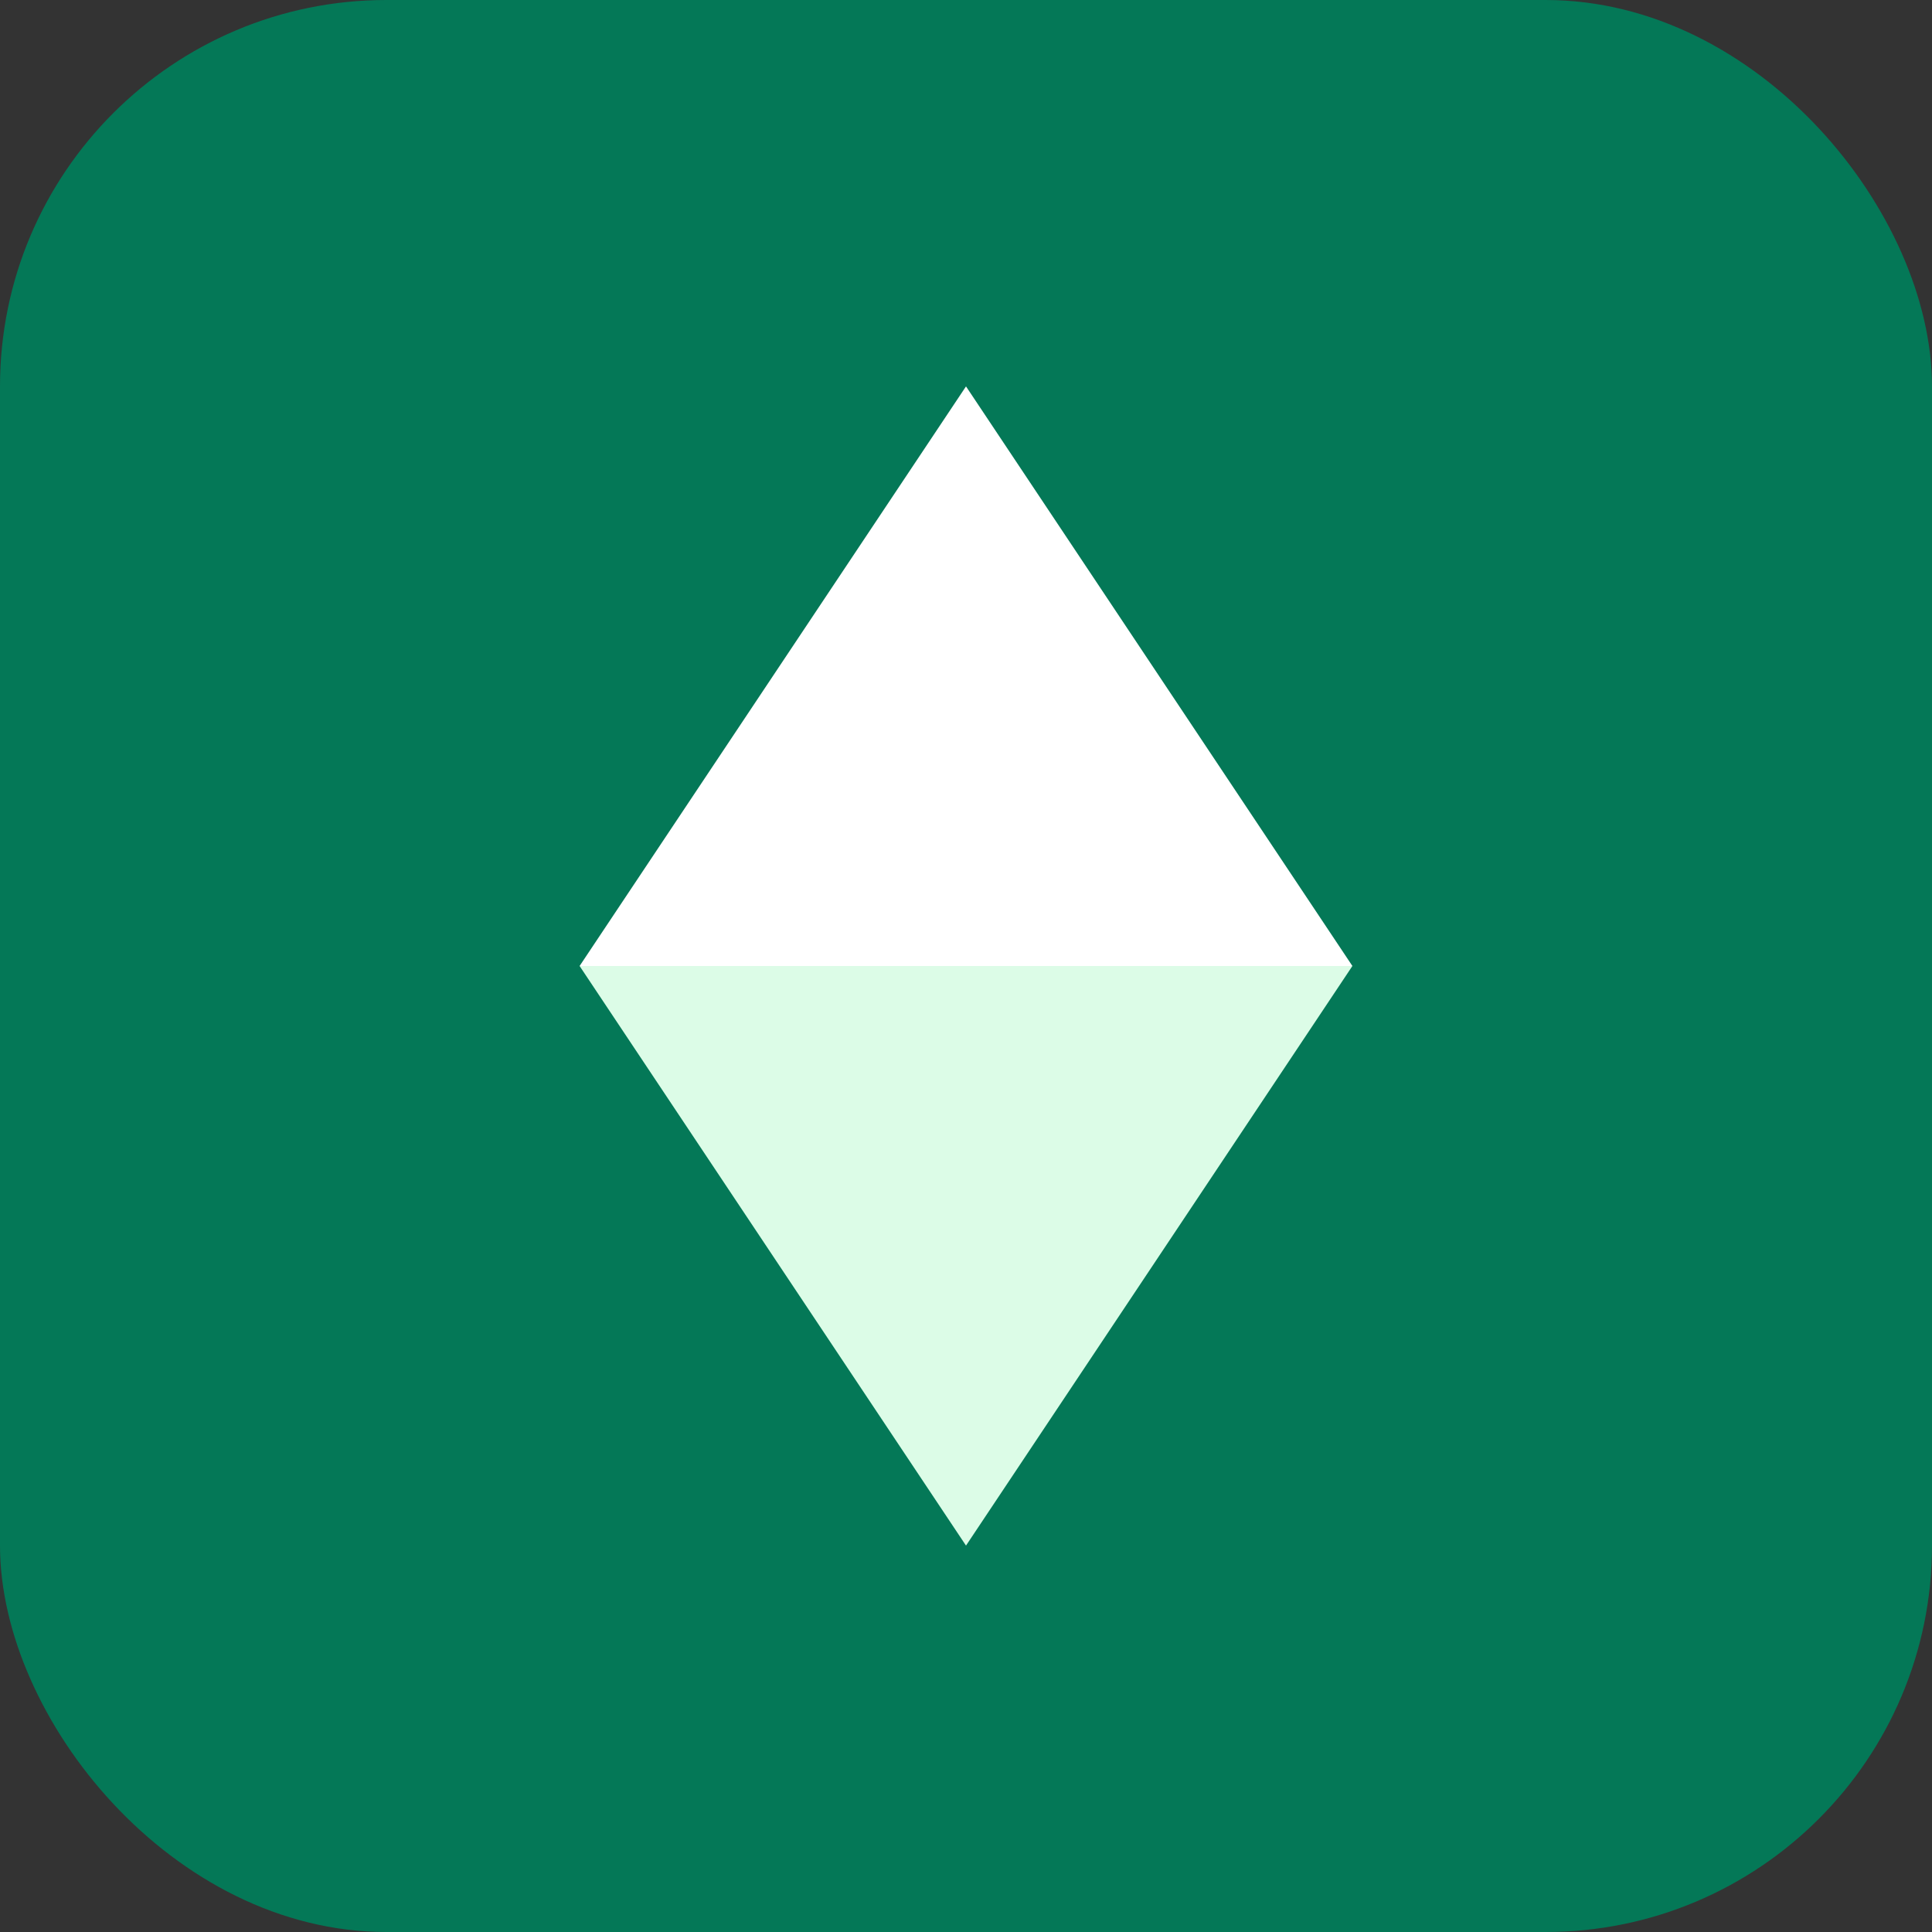 <svg width="80" height="80" viewBox="0 0 80 80" fill="none" xmlns="http://www.w3.org/2000/svg">
  <rect x="0" y="0" width="80" height="80" fill="#333333" stroke="none"/>
  <rect width="80" height="80" rx="16" fill="#047857"/>
  <path d="M40 16L56 40H24L40 16Z" fill="white"/>
  <path d="M40 64L24 40H56L40 64Z" fill="#dcfce7"/>
</svg> 